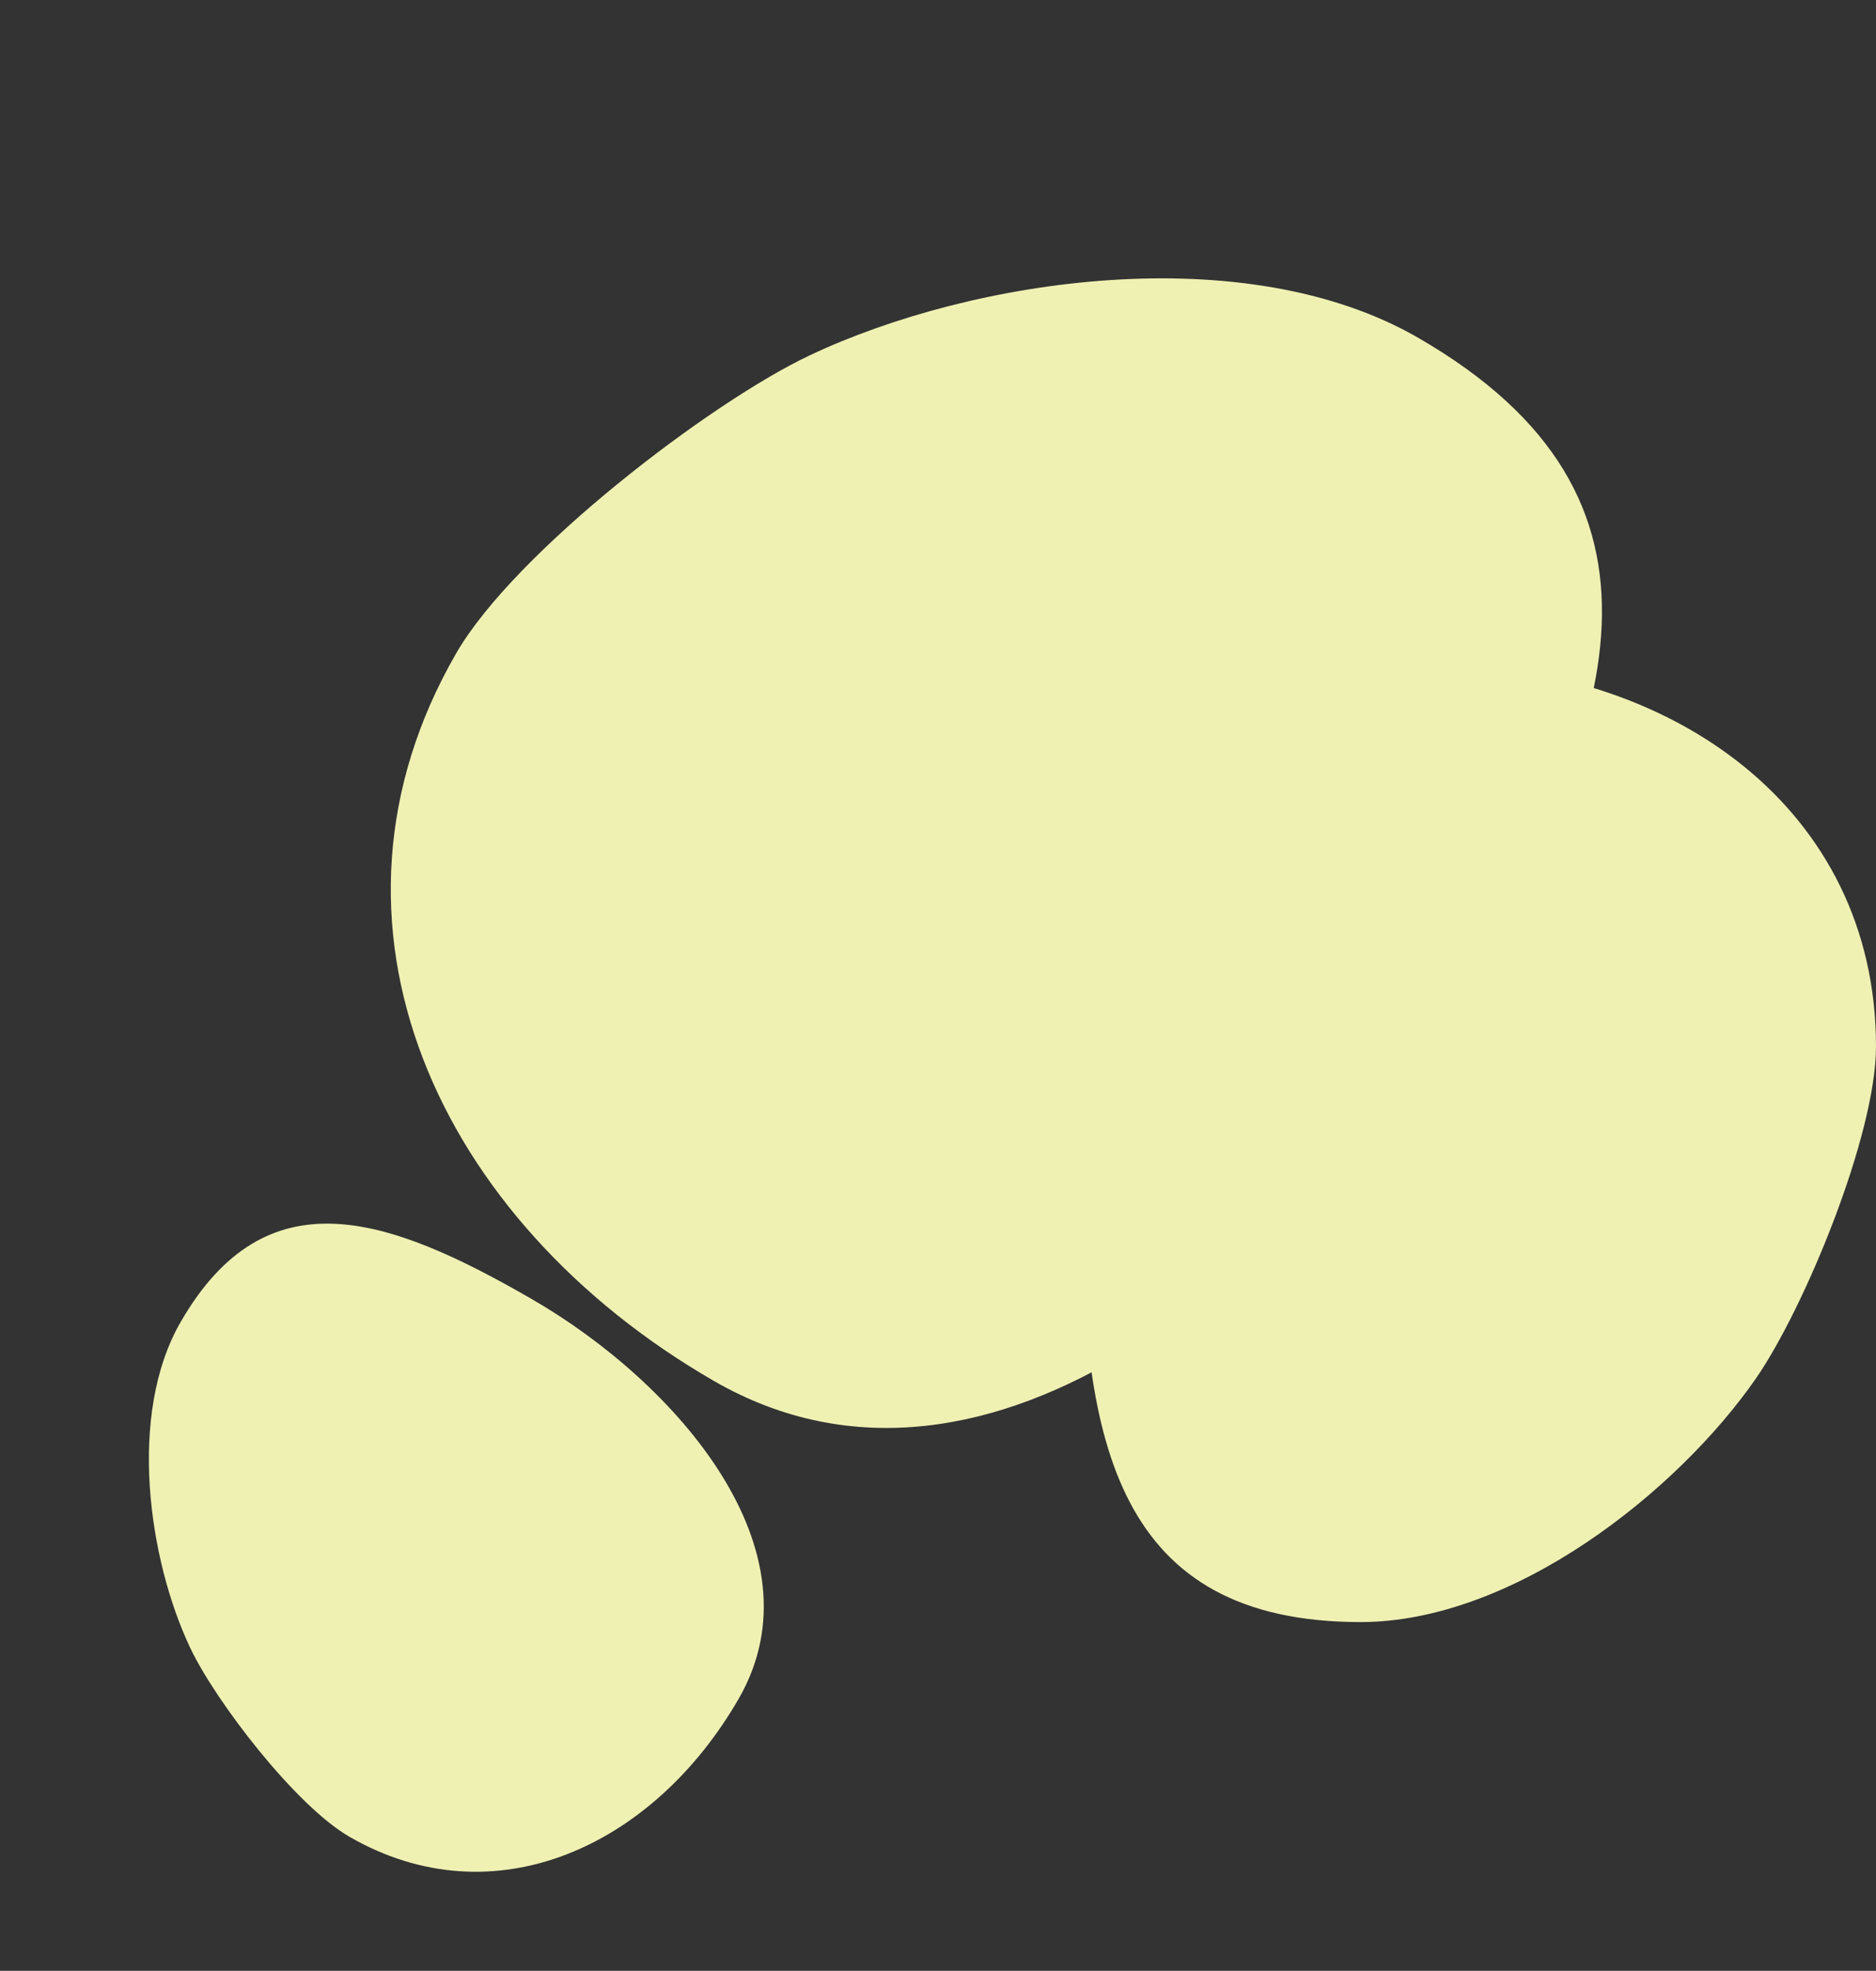 <svg xmlns="http://www.w3.org/2000/svg" width="209.56" height="220.104" viewBox="0 0 209.56 220.104">
  <rect x="0" y="0" width="209.56" height="220.104" fill="#333333" stroke="none"/>
  <g id="Blob_Platzhalter" transform="translate(-280 -6292.704)">
    <path id="Pfad_445" data-name="Pfad 445" d="M50.687,0C86.366,0,116.24,21.194,116.24,55.985c0,13.047-10.54,38.424-17.566,48.564-11.55,16.67-35.581,35.68-57.881,35.68C5.115,140.23,0,113.907,0,79.116S15.008,0,50.687,0Z" transform="translate(403.634 6472.267) rotate(-150)" fill="#eff1b3" style="mix-blend-mode: multiply;isolation: isolate"/>
    <path id="Pfad_444" data-name="Pfad 444" d="M38.676,0C65.9,0,88.694,16.172,88.694,42.718c0,9.955-8.042,29.318-13.4,37.056C66.478,92.493,48.142,107,31.127,107,3.9,107,0,86.913,0,60.367S11.452,0,38.676,0Z" transform="translate(400.865 6366.857)" fill="#eff1b3" style="mix-blend-mode: multiply;isolation: isolate"/>
    <path id="Pfad_446" data-name="Pfad 446" d="M27.117,0C46.205,0,62.188,11.339,62.188,29.952c0,6.98-5.639,20.557-9.4,25.982-6.179,8.918-19.036,19.089-30.966,19.089C2.736,75.022,0,60.939,0,42.327S8.029,0,27.117,0Z" transform="translate(376.065 6458.952) rotate(120)" fill="#eff1b3" style="mix-blend-mode: multiply;isolation: isolate"/>
  </g>
</svg>
